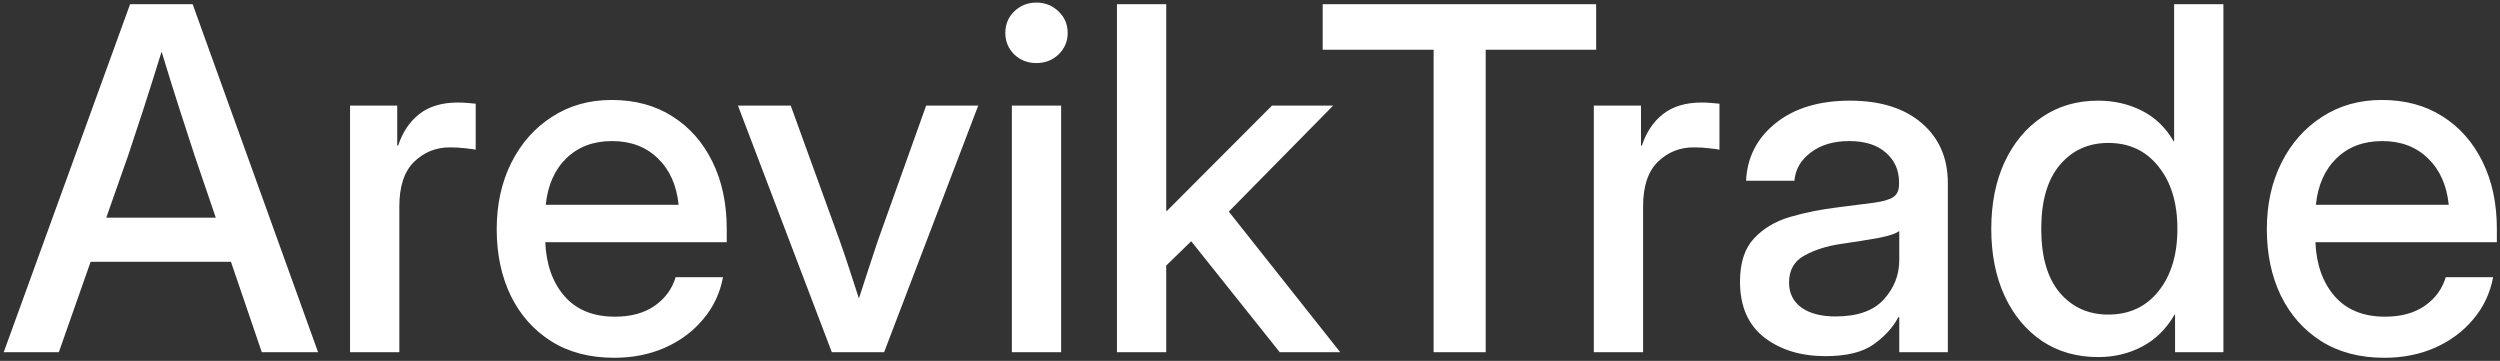 <?xml version="1.0" encoding="UTF-8"?> <svg xmlns="http://www.w3.org/2000/svg" width="575" height="83" viewBox="0 0 575 83" fill="none"><rect x="0" y="0" width="575" height="83" fill="#333333" stroke="none"/><path d="M0.859 81L29.917 0.971H44.312L73.154 81H60.21L53.12 60.214H20.84L13.535 81H0.859ZM24.439 50.062H49.629L44.795 35.883C43.721 32.589 42.575 29.061 41.357 25.302C40.14 21.542 38.743 17.066 37.168 11.874C35.557 17.066 34.142 21.542 32.925 25.302C31.707 29.061 30.544 32.589 29.434 35.883L24.439 50.062ZM80.513 81V24.281H91.362V33.466H91.577C92.616 30.351 94.245 27.934 96.465 26.215C98.721 24.46 101.657 23.583 105.273 23.583C106.133 23.583 106.921 23.619 107.637 23.69C108.353 23.762 108.944 23.816 109.409 23.852V34.433C108.979 34.325 108.21 34.218 107.1 34.11C105.99 33.967 104.772 33.895 103.447 33.895C100.26 33.895 97.521 35.005 95.23 37.226C92.974 39.446 91.846 42.865 91.846 47.484V81H80.513ZM141.26 82.289C135.638 82.289 130.804 81.018 126.758 78.476C122.747 75.933 119.65 72.442 117.466 68.002C115.317 63.526 114.243 58.441 114.243 52.748C114.243 46.983 115.371 41.863 117.627 37.387C119.883 32.911 122.998 29.402 126.973 26.859C130.947 24.281 135.513 22.992 140.669 22.992C146.04 22.992 150.695 24.245 154.634 26.752C158.608 29.259 161.688 32.75 163.872 37.226C166.056 41.666 167.148 46.804 167.148 52.641V55.702H125.415C125.63 60.823 127.098 64.958 129.819 68.109C132.576 71.26 136.444 72.836 141.421 72.836C145.145 72.836 148.206 71.995 150.605 70.311C153.005 68.629 154.598 66.444 155.386 63.759H166.289C165.609 67.411 164.087 70.634 161.724 73.427C159.396 76.22 156.46 78.404 152.915 79.98C149.406 81.519 145.521 82.289 141.26 82.289ZM125.522 47.108H156.084C155.618 42.597 154.025 39.034 151.304 36.42C148.582 33.77 145.073 32.445 140.776 32.445C136.479 32.445 132.97 33.77 130.249 36.42C127.563 39.034 125.988 42.597 125.522 47.108ZM191.318 81L169.727 24.281H181.865L193.145 55.38C193.932 57.6 194.684 59.82 195.4 62.04C196.117 64.26 196.833 66.462 197.549 68.647C198.265 66.462 198.981 64.26 199.697 62.04C200.413 59.82 201.147 57.6 201.899 55.38L213.018 24.281H224.995L203.35 81H191.318ZM232.729 81V24.281H244.062V81H232.729ZM238.369 14.506C236.364 14.506 234.663 13.843 233.267 12.519C231.906 11.158 231.226 9.511 231.226 7.577C231.226 5.608 231.906 3.961 233.267 2.636C234.663 1.275 236.364 0.595 238.369 0.595C240.374 0.595 242.075 1.275 243.472 2.636C244.868 3.961 245.566 5.608 245.566 7.577C245.566 9.511 244.868 11.158 243.472 12.519C242.075 13.843 240.374 14.506 238.369 14.506ZM256.899 81V0.971H268.232V48.505H268.394L292.563 24.281H306.636L282.627 48.666L308.247 81H294.336L273.979 55.487L268.232 61.073V81H256.899ZM304.219 11.444V0.971H367.114V11.444H341.709V81H329.731V11.444H304.219ZM366.577 81V24.281H377.427V33.466H377.642C378.68 30.351 380.309 27.934 382.529 26.215C384.785 24.46 387.721 23.583 391.338 23.583C392.197 23.583 392.985 23.619 393.701 23.69C394.417 23.762 395.008 23.816 395.474 23.852V34.433C395.044 34.325 394.274 34.218 393.164 34.11C392.054 33.967 390.837 33.895 389.512 33.895C386.325 33.895 383.586 35.005 381.294 37.226C379.038 39.446 377.91 42.865 377.91 47.484V81H366.577ZM419.858 81.913C414.201 81.913 409.51 80.481 405.786 77.616C402.062 74.716 400.2 70.437 400.2 64.779C400.2 60.482 401.257 57.188 403.369 54.897C405.518 52.569 408.293 50.904 411.694 49.901C415.132 48.899 418.766 48.165 422.598 47.699C426.143 47.27 428.953 46.911 431.03 46.625C433.107 46.339 434.575 45.909 435.435 45.336C436.33 44.763 436.777 43.778 436.777 42.382V41.898C436.777 39.141 435.775 36.885 433.77 35.131C431.764 33.34 428.953 32.445 425.337 32.445C421.72 32.445 418.766 33.323 416.475 35.077C414.183 36.796 412.93 38.962 412.715 41.576H401.597C401.847 36.169 404.121 31.747 408.418 28.31C412.715 24.872 418.408 23.153 425.498 23.153C432.48 23.153 437.977 24.872 441.987 28.31C445.998 31.747 448.003 36.348 448.003 42.113V81H436.831V72.943H436.616C435.435 75.235 433.555 77.312 430.977 79.174C428.434 81 424.728 81.913 419.858 81.913ZM422.168 72.782C427.181 72.782 430.869 71.493 433.232 68.915C435.632 66.301 436.831 63.258 436.831 59.784V53.124C436.079 53.733 434.378 54.288 431.729 54.789C429.079 55.255 426.25 55.702 423.242 56.132C420.127 56.597 417.388 57.475 415.024 58.764C412.661 60.053 411.479 62.13 411.479 64.994C411.479 67.429 412.428 69.345 414.326 70.741C416.26 72.102 418.874 72.782 422.168 72.782ZM482.593 82.128C477.651 82.128 473.337 80.893 469.648 78.422C465.96 75.915 463.096 72.46 461.055 68.056C459.014 63.616 457.993 58.477 457.993 52.641C457.993 46.804 459.014 41.684 461.055 37.279C463.132 32.839 466.014 29.384 469.702 26.913C473.39 24.407 477.669 23.153 482.539 23.153C486.227 23.153 489.593 23.923 492.637 25.463C495.68 27.003 498.115 29.348 499.941 32.499H500.049V0.971H511.382V81H500.264V72.353H500.156C498.258 75.647 495.77 78.1 492.69 79.711C489.647 81.322 486.281 82.128 482.593 82.128ZM484.902 72.353C489.736 72.353 493.586 70.562 496.45 66.981C499.351 63.365 500.801 58.585 500.801 52.641C500.801 46.661 499.351 41.88 496.45 38.3C493.586 34.683 489.736 32.875 484.902 32.875C480.319 32.875 476.595 34.576 473.73 37.977C470.902 41.343 469.487 46.231 469.487 52.641C469.487 59.05 470.902 63.938 473.73 67.304C476.595 70.67 480.319 72.353 484.902 72.353ZM548.389 82.289C542.767 82.289 537.933 81.018 533.887 78.476C529.876 75.933 526.779 72.442 524.595 68.002C522.446 63.526 521.372 58.441 521.372 52.748C521.372 46.983 522.5 41.863 524.756 37.387C527.012 32.911 530.127 29.402 534.102 26.859C538.076 24.281 542.642 22.992 547.798 22.992C553.169 22.992 557.824 24.245 561.763 26.752C565.737 29.259 568.817 32.75 571.001 37.226C573.185 41.666 574.277 46.804 574.277 52.641V55.702H532.544C532.759 60.823 534.227 64.958 536.948 68.109C539.705 71.26 543.573 72.836 548.55 72.836C552.274 72.836 555.335 71.995 557.734 70.311C560.133 68.629 561.727 66.444 562.515 63.759H573.418C572.738 67.411 571.216 70.634 568.853 73.427C566.525 76.22 563.589 78.404 560.044 79.98C556.535 81.519 552.65 82.289 548.389 82.289ZM532.651 47.108H563.213C562.747 42.597 561.154 39.034 558.433 36.42C555.711 33.77 552.202 32.445 547.905 32.445C543.608 32.445 540.099 33.77 537.378 36.42C534.692 39.034 533.117 42.597 532.651 47.108Z" fill="white"></path></svg> 